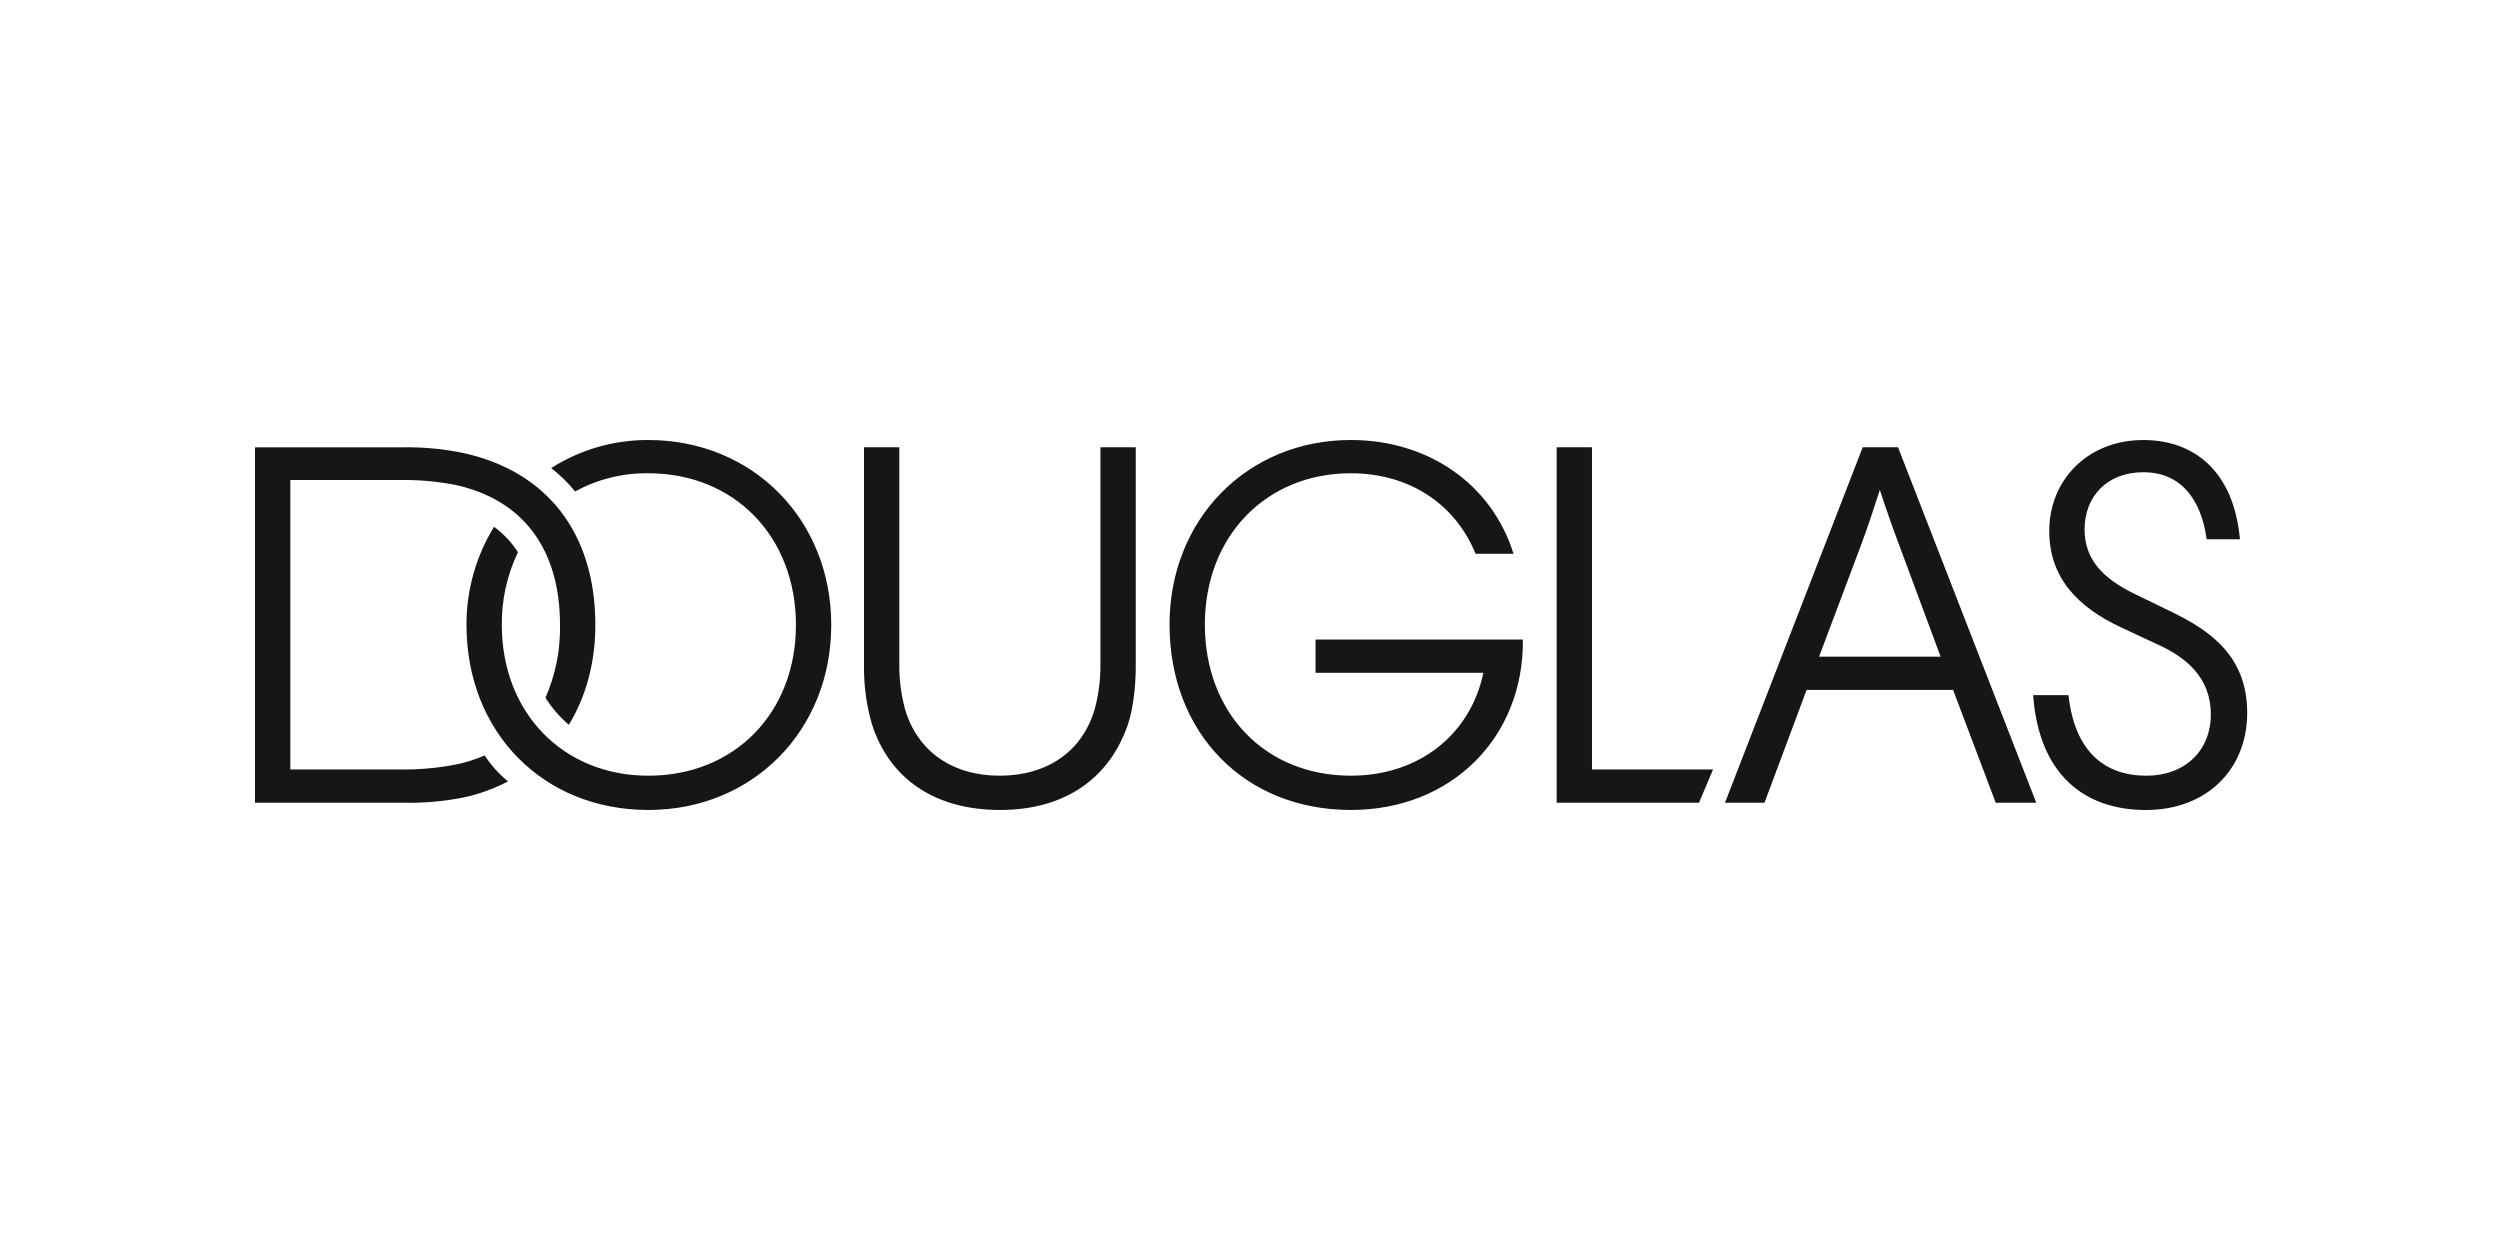 <svg width="500" height="250" viewBox="0 0 500 250" fill="none" xmlns="http://www.w3.org/2000/svg">
<path d="M129.67 88.003C122.788 87.967 116.04 89.916 110.236 93.615C112.005 94.984 113.61 96.554 115.018 98.291C119.508 95.839 124.555 94.586 129.671 94.654C146.922 94.654 159.186 107.333 159.186 124.999C159.186 142.563 146.922 155.138 129.671 155.138C112.628 155.138 100.365 142.563 100.365 124.999C100.312 119.967 101.414 114.99 103.586 110.45C102.33 108.465 100.708 106.737 98.806 105.358C95.178 111.265 93.27 118.067 93.297 124.999C93.297 146.408 108.574 161.996 129.668 161.996C150.557 161.996 166.249 146.096 166.249 124.999C166.249 103.903 150.559 88.003 129.67 88.003ZM220.084 133.001C220.103 135.984 219.718 138.956 218.941 141.836C216.447 150.357 209.38 155.138 199.922 155.138C190.569 155.138 183.502 150.357 181.009 141.836C180.231 138.956 179.847 135.984 179.865 133.001V89.458H172.799V133.729C172.806 137.456 173.33 141.163 174.357 144.745C177.787 155.553 186.724 161.997 200.027 161.997C213.33 161.997 222.163 155.346 225.696 144.538C226.633 141.627 227.15 137.157 227.15 133.522V89.458H220.084V133.001ZM96.934 151.084C95.005 151.94 92.982 152.568 90.907 152.955C87.173 153.658 83.377 153.972 79.579 153.893H58.067V96.006H79.579C83.377 95.925 87.173 96.239 90.907 96.943C104.521 99.852 112.003 109.725 112.003 125.002C112.097 130.005 111.104 134.969 109.093 139.551C110.366 141.582 111.943 143.404 113.77 144.956C117.199 139.344 119.07 132.485 119.07 125.002C119.07 106.504 109.301 94.241 92.673 90.604C88.709 89.782 84.666 89.399 80.618 89.461H51V160.543H80.618C84.662 160.637 88.705 160.289 92.673 159.503C95.785 158.84 98.791 157.756 101.61 156.282C99.789 154.805 98.211 153.051 96.934 151.084ZM434.374 122.401L426.892 118.764C420.528 115.671 416.915 111.849 416.915 105.879C416.915 99.229 421.488 94.448 428.659 94.448C436.038 94.448 440.196 99.644 441.337 107.854H447.988C446.741 94.136 438.739 88.005 428.661 88.005C417.542 88.005 409.851 96.007 409.851 106.191C409.851 115.49 415.478 121.414 424.297 125.518L431.879 129.053C437.284 131.547 442.168 135.6 442.168 142.875C442.168 150.151 436.972 155.139 429.283 155.139C420.97 155.139 414.942 150.358 413.695 139.033H406.626C407.768 154.725 416.706 162 429.174 162C441.333 162 449.439 153.894 449.439 142.566C449.439 131.239 442.064 126.143 434.374 122.401ZM372.54 89.458L345 160.542H352.898L361.316 137.993H390.622L399.144 160.542H407.25L379.606 89.458H372.54ZM388.128 131.338H363.81L372.02 109.514C373.475 105.669 374.722 101.824 375.969 97.976C377.228 101.854 378.579 105.701 380.022 109.514L388.128 131.338ZM318.396 89.458H311.329V160.542H339.804L342.61 153.89H318.396V89.458ZM263.108 127.91V134.56H296.675C294.077 146.926 283.79 155.136 270.175 155.136C252.924 155.136 240.972 142.518 240.972 124.895C240.972 107.332 253.132 94.653 270.175 94.653C281.607 94.653 290.96 100.577 295.117 110.759H302.703C298.338 96.73 285.556 88 270.175 88C249.39 88 233.906 103.9 233.906 124.893C233.906 146.57 248.871 161.994 270.175 161.994C290.336 161.994 304.782 147.444 304.574 127.908L263.108 127.91Z" fill="#161615"/>
</svg>
